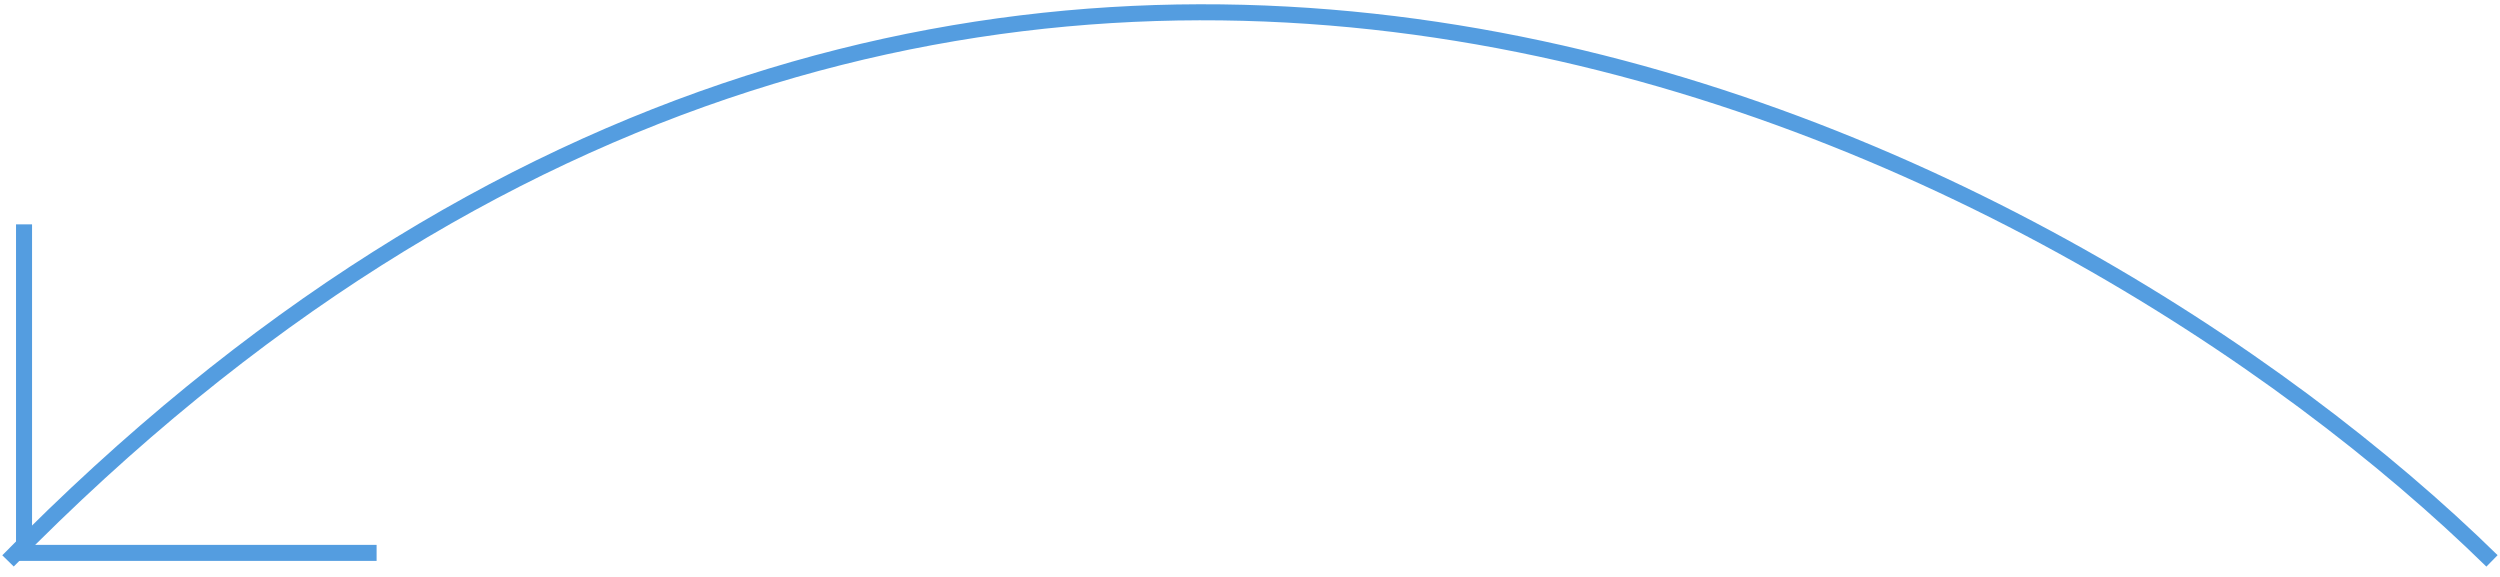 <?xml version="1.0" encoding="UTF-8"?> <svg xmlns="http://www.w3.org/2000/svg" width="156" height="36" viewBox="0 0 156 36" fill="none"> <path d="M1.5 14V34.5H23.5" stroke="#549DE0"></path> <path d="M155.5 35C129.167 9.167 61.3 -27 0.5 35" stroke="#549DE0"></path> </svg> 